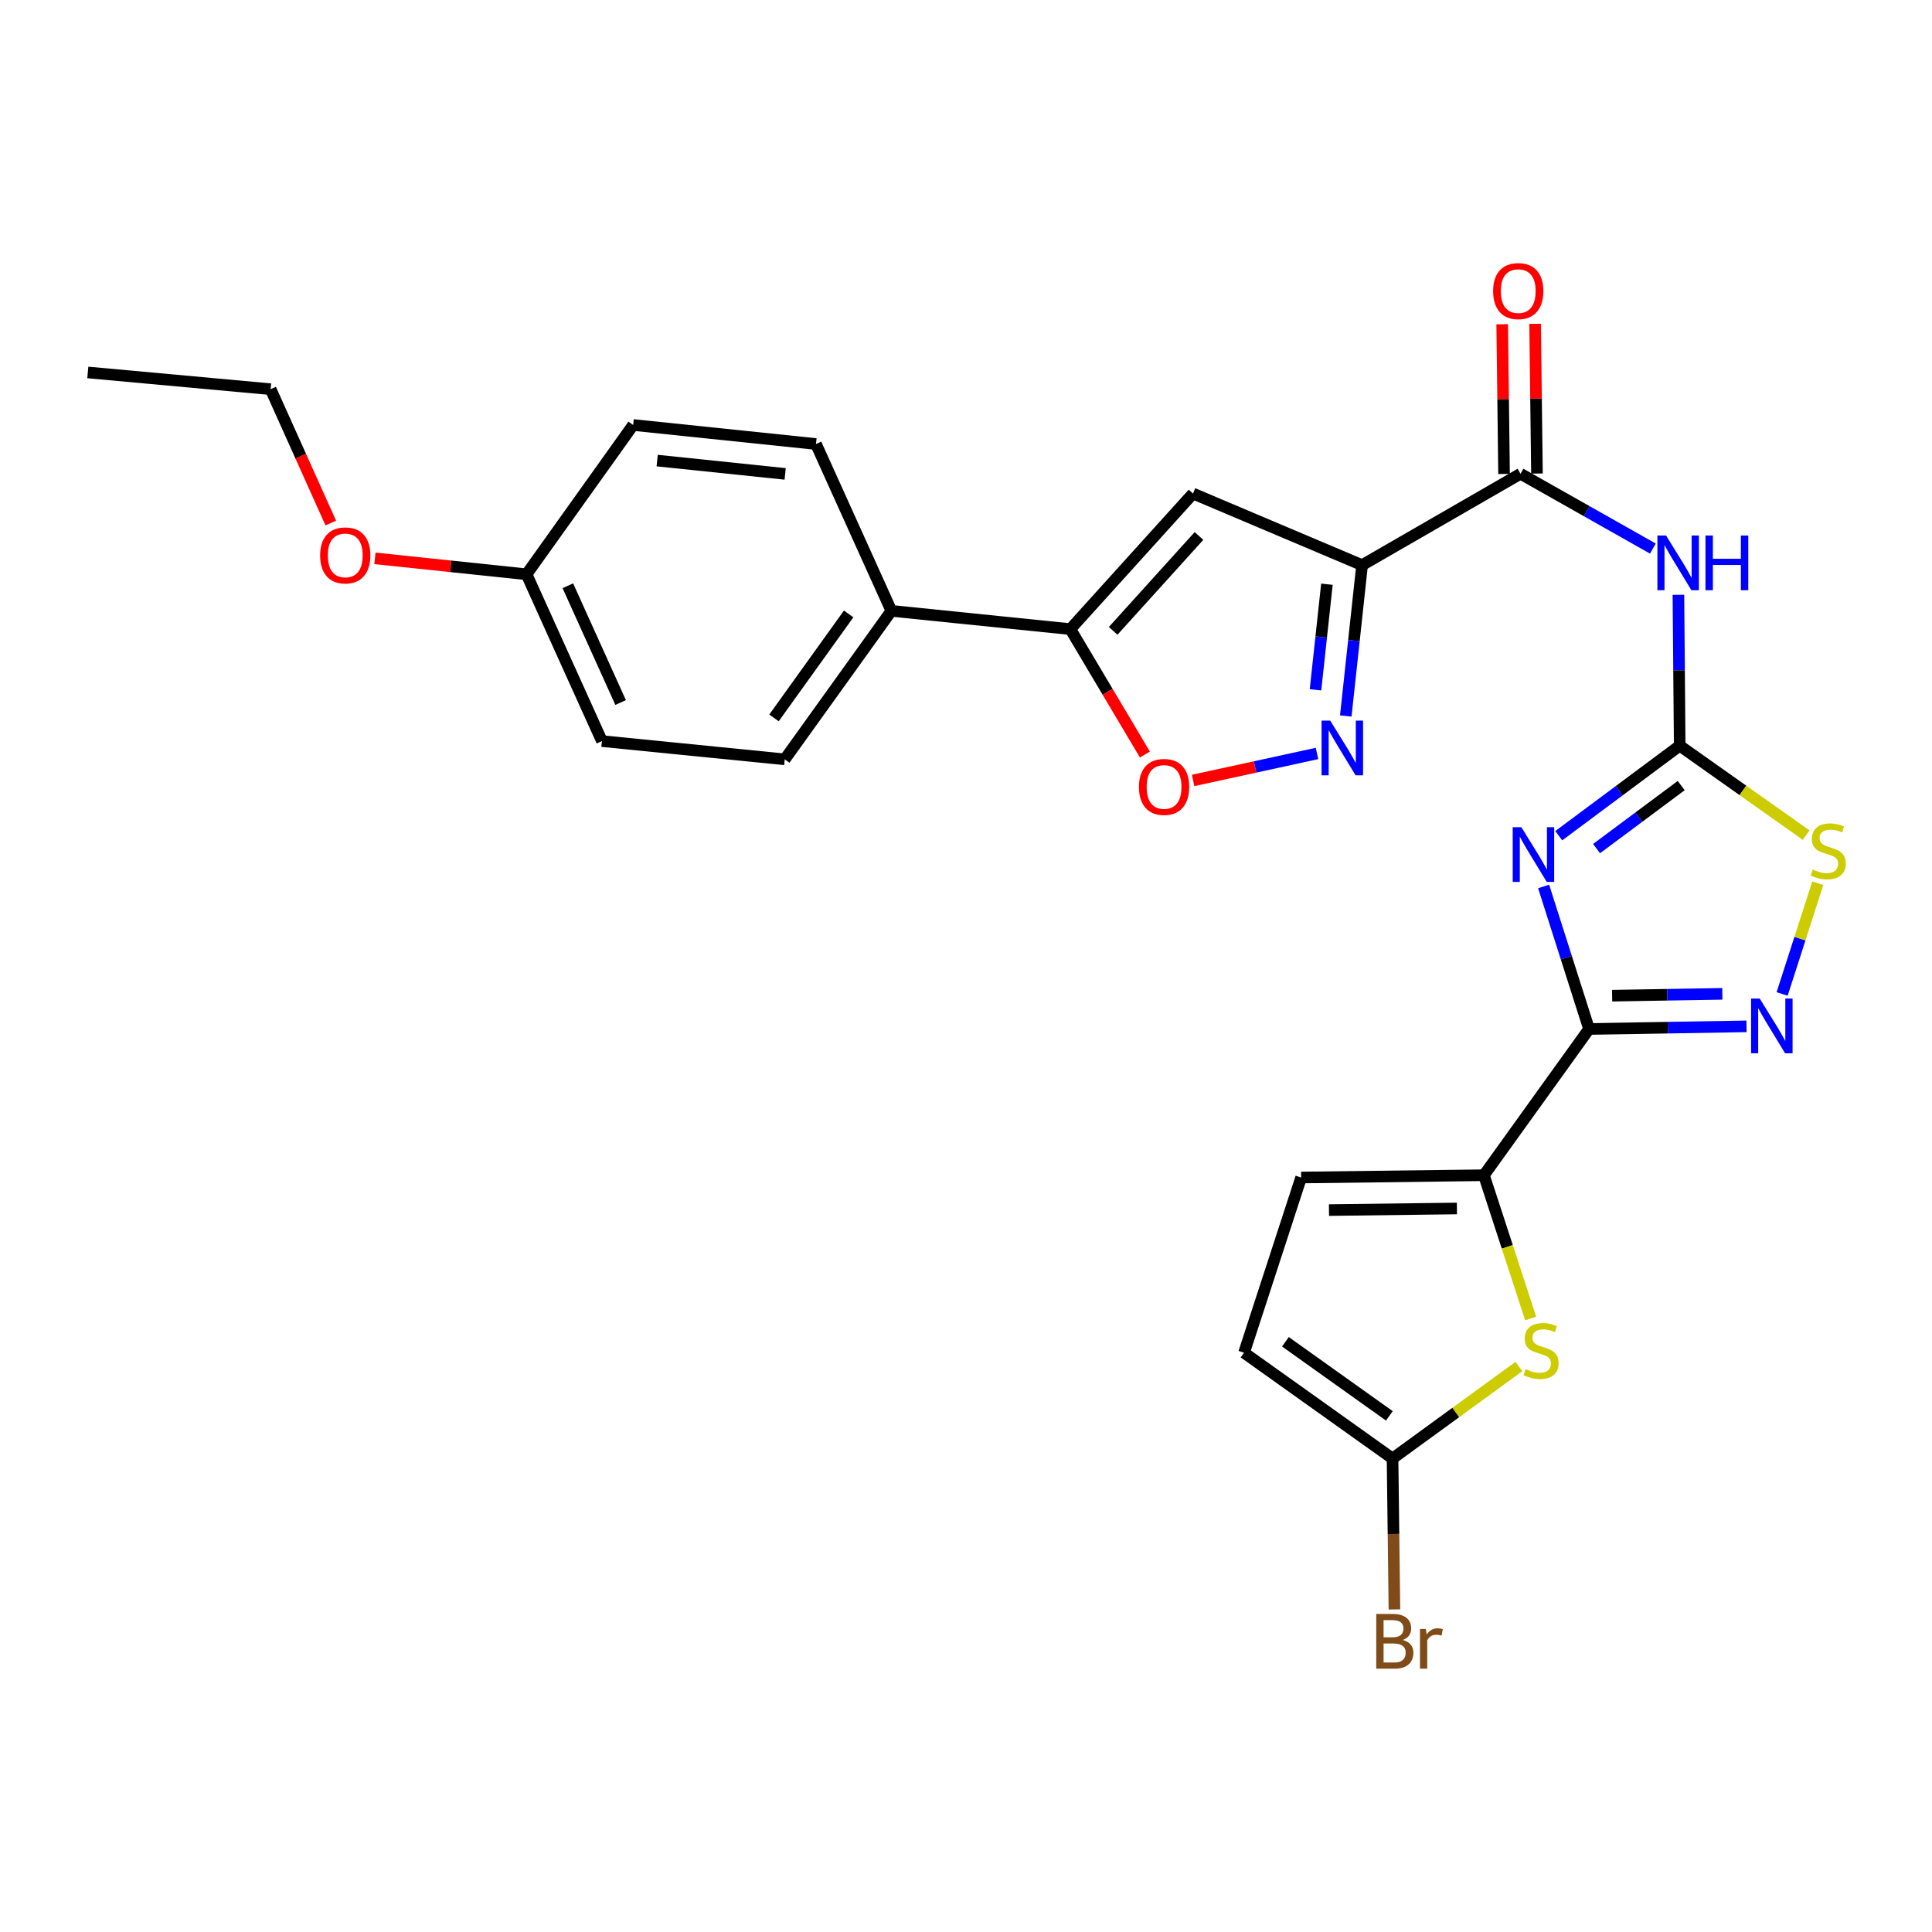 <?xml version='1.0' encoding='iso-8859-1'?>
<svg version='1.1' baseProfile='full'
              xmlns='http://www.w3.org/2000/svg'
                      xmlns:rdkit='http://www.rdkit.org/xml'
                      xmlns:xlink='http://www.w3.org/1999/xlink'
                  xml:space='preserve'
width='1000px' height='1000px' viewBox='0 0 1000 1000'>
<!-- END OF HEADER -->
<rect style='opacity:1.0;fill:#FFFFFF;stroke:none' width='1000' height='1000' x='0' y='0'> </rect>
<path class='bond-0' d='M 798.98,458.837 L 810.735,495.718' style='fill:none;fill-rule:evenodd;stroke:#0000FF;stroke-width:6px;stroke-linecap:butt;stroke-linejoin:miter;stroke-opacity:1' />
<path class='bond-0' d='M 810.735,495.718 L 822.49,532.599' style='fill:none;fill-rule:evenodd;stroke:#000000;stroke-width:6px;stroke-linecap:butt;stroke-linejoin:miter;stroke-opacity:1' />
<path class='bond-2' d='M 806.811,432.557 L 838.111,409.26' style='fill:none;fill-rule:evenodd;stroke:#0000FF;stroke-width:6px;stroke-linecap:butt;stroke-linejoin:miter;stroke-opacity:1' />
<path class='bond-2' d='M 838.111,409.26 L 869.41,385.962' style='fill:none;fill-rule:evenodd;stroke:#000000;stroke-width:6px;stroke-linecap:butt;stroke-linejoin:miter;stroke-opacity:1' />
<path class='bond-2' d='M 826.372,439.233 L 848.282,422.924' style='fill:none;fill-rule:evenodd;stroke:#0000FF;stroke-width:6px;stroke-linecap:butt;stroke-linejoin:miter;stroke-opacity:1' />
<path class='bond-2' d='M 848.282,422.924 L 870.192,406.616' style='fill:none;fill-rule:evenodd;stroke:#000000;stroke-width:6px;stroke-linecap:butt;stroke-linejoin:miter;stroke-opacity:1' />
<path class='bond-3' d='M 822.49,532.599 L 863.241,531.918' style='fill:none;fill-rule:evenodd;stroke:#000000;stroke-width:6px;stroke-linecap:butt;stroke-linejoin:miter;stroke-opacity:1' />
<path class='bond-3' d='M 863.241,531.918 L 903.991,531.237' style='fill:none;fill-rule:evenodd;stroke:#0000FF;stroke-width:6px;stroke-linecap:butt;stroke-linejoin:miter;stroke-opacity:1' />
<path class='bond-3' d='M 834.431,515.363 L 862.956,514.886' style='fill:none;fill-rule:evenodd;stroke:#000000;stroke-width:6px;stroke-linecap:butt;stroke-linejoin:miter;stroke-opacity:1' />
<path class='bond-3' d='M 862.956,514.886 L 891.482,514.41' style='fill:none;fill-rule:evenodd;stroke:#0000FF;stroke-width:6px;stroke-linecap:butt;stroke-linejoin:miter;stroke-opacity:1' />
<path class='bond-7' d='M 822.49,532.599 L 768.076,608.297' style='fill:none;fill-rule:evenodd;stroke:#000000;stroke-width:6px;stroke-linecap:butt;stroke-linejoin:miter;stroke-opacity:1' />
<path class='bond-1' d='M 705.011,292.51 L 787.012,245.212' style='fill:none;fill-rule:evenodd;stroke:#000000;stroke-width:6px;stroke-linecap:butt;stroke-linejoin:miter;stroke-opacity:1' />
<path class='bond-4' d='M 705.011,292.51 L 700.79,331.553' style='fill:none;fill-rule:evenodd;stroke:#000000;stroke-width:6px;stroke-linecap:butt;stroke-linejoin:miter;stroke-opacity:1' />
<path class='bond-4' d='M 700.79,331.553 L 696.569,370.596' style='fill:none;fill-rule:evenodd;stroke:#0000FF;stroke-width:6px;stroke-linecap:butt;stroke-linejoin:miter;stroke-opacity:1' />
<path class='bond-4' d='M 686.809,302.392 L 683.854,329.722' style='fill:none;fill-rule:evenodd;stroke:#000000;stroke-width:6px;stroke-linecap:butt;stroke-linejoin:miter;stroke-opacity:1' />
<path class='bond-4' d='M 683.854,329.722 L 680.9,357.052' style='fill:none;fill-rule:evenodd;stroke:#0000FF;stroke-width:6px;stroke-linecap:butt;stroke-linejoin:miter;stroke-opacity:1' />
<path class='bond-5' d='M 705.011,292.51 L 617.493,255.461' style='fill:none;fill-rule:evenodd;stroke:#000000;stroke-width:6px;stroke-linecap:butt;stroke-linejoin:miter;stroke-opacity:1' />
<path class='bond-6' d='M 869.41,385.962 L 869.078,346.912' style='fill:none;fill-rule:evenodd;stroke:#000000;stroke-width:6px;stroke-linecap:butt;stroke-linejoin:miter;stroke-opacity:1' />
<path class='bond-6' d='M 869.078,346.912 L 868.746,307.863' style='fill:none;fill-rule:evenodd;stroke:#0000FF;stroke-width:6px;stroke-linecap:butt;stroke-linejoin:miter;stroke-opacity:1' />
<path class='bond-11' d='M 869.41,385.962 L 902.134,409.107' style='fill:none;fill-rule:evenodd;stroke:#000000;stroke-width:6px;stroke-linecap:butt;stroke-linejoin:miter;stroke-opacity:1' />
<path class='bond-11' d='M 902.134,409.107 L 934.857,432.252' style='fill:none;fill-rule:evenodd;stroke:#CCCC00;stroke-width:6px;stroke-linecap:butt;stroke-linejoin:miter;stroke-opacity:1' />
<path class='bond-27' d='M 922.422,514.477 L 931.648,485.822' style='fill:none;fill-rule:evenodd;stroke:#0000FF;stroke-width:6px;stroke-linecap:butt;stroke-linejoin:miter;stroke-opacity:1' />
<path class='bond-27' d='M 931.648,485.822 L 940.874,457.166' style='fill:none;fill-rule:evenodd;stroke:#CCCC00;stroke-width:6px;stroke-linecap:butt;stroke-linejoin:miter;stroke-opacity:1' />
<path class='bond-12' d='M 681.68,389.99 L 649.614,396.976' style='fill:none;fill-rule:evenodd;stroke:#0000FF;stroke-width:6px;stroke-linecap:butt;stroke-linejoin:miter;stroke-opacity:1' />
<path class='bond-12' d='M 649.614,396.976 L 617.547,403.963' style='fill:none;fill-rule:evenodd;stroke:#FF0000;stroke-width:6px;stroke-linecap:butt;stroke-linejoin:miter;stroke-opacity:1' />
<path class='bond-9' d='M 617.493,255.461 L 554.012,325.633' style='fill:none;fill-rule:evenodd;stroke:#000000;stroke-width:6px;stroke-linecap:butt;stroke-linejoin:miter;stroke-opacity:1' />
<path class='bond-9' d='M 620.603,277.414 L 576.166,326.535' style='fill:none;fill-rule:evenodd;stroke:#000000;stroke-width:6px;stroke-linecap:butt;stroke-linejoin:miter;stroke-opacity:1' />
<path class='bond-8' d='M 855.523,283.941 L 821.267,264.577' style='fill:none;fill-rule:evenodd;stroke:#0000FF;stroke-width:6px;stroke-linecap:butt;stroke-linejoin:miter;stroke-opacity:1' />
<path class='bond-8' d='M 821.267,264.577 L 787.012,245.212' style='fill:none;fill-rule:evenodd;stroke:#000000;stroke-width:6px;stroke-linecap:butt;stroke-linejoin:miter;stroke-opacity:1' />
<path class='bond-10' d='M 768.076,608.297 L 780.171,645.38' style='fill:none;fill-rule:evenodd;stroke:#000000;stroke-width:6px;stroke-linecap:butt;stroke-linejoin:miter;stroke-opacity:1' />
<path class='bond-10' d='M 780.171,645.38 L 792.266,682.462' style='fill:none;fill-rule:evenodd;stroke:#CCCC00;stroke-width:6px;stroke-linecap:butt;stroke-linejoin:miter;stroke-opacity:1' />
<path class='bond-14' d='M 768.076,608.297 L 673.469,609.48' style='fill:none;fill-rule:evenodd;stroke:#000000;stroke-width:6px;stroke-linecap:butt;stroke-linejoin:miter;stroke-opacity:1' />
<path class='bond-14' d='M 754.098,625.507 L 687.873,626.335' style='fill:none;fill-rule:evenodd;stroke:#000000;stroke-width:6px;stroke-linecap:butt;stroke-linejoin:miter;stroke-opacity:1' />
<path class='bond-17' d='M 795.528,245.106 L 795.048,206.357' style='fill:none;fill-rule:evenodd;stroke:#000000;stroke-width:6px;stroke-linecap:butt;stroke-linejoin:miter;stroke-opacity:1' />
<path class='bond-17' d='M 795.048,206.357 L 794.567,167.607' style='fill:none;fill-rule:evenodd;stroke:#FF0000;stroke-width:6px;stroke-linecap:butt;stroke-linejoin:miter;stroke-opacity:1' />
<path class='bond-17' d='M 778.495,245.318 L 778.015,206.568' style='fill:none;fill-rule:evenodd;stroke:#000000;stroke-width:6px;stroke-linecap:butt;stroke-linejoin:miter;stroke-opacity:1' />
<path class='bond-17' d='M 778.015,206.568 L 777.534,167.818' style='fill:none;fill-rule:evenodd;stroke:#FF0000;stroke-width:6px;stroke-linecap:butt;stroke-linejoin:miter;stroke-opacity:1' />
<path class='bond-16' d='M 554.012,325.633 L 461.374,316.179' style='fill:none;fill-rule:evenodd;stroke:#000000;stroke-width:6px;stroke-linecap:butt;stroke-linejoin:miter;stroke-opacity:1' />
<path class='bond-29' d='M 554.012,325.633 L 573.305,358.088' style='fill:none;fill-rule:evenodd;stroke:#000000;stroke-width:6px;stroke-linecap:butt;stroke-linejoin:miter;stroke-opacity:1' />
<path class='bond-29' d='M 573.305,358.088 L 592.598,390.543' style='fill:none;fill-rule:evenodd;stroke:#FF0000;stroke-width:6px;stroke-linecap:butt;stroke-linejoin:miter;stroke-opacity:1' />
<path class='bond-13' d='M 786.192,707.308 L 753.484,731.121' style='fill:none;fill-rule:evenodd;stroke:#CCCC00;stroke-width:6px;stroke-linecap:butt;stroke-linejoin:miter;stroke-opacity:1' />
<path class='bond-13' d='M 753.484,731.121 L 720.777,754.933' style='fill:none;fill-rule:evenodd;stroke:#000000;stroke-width:6px;stroke-linecap:butt;stroke-linejoin:miter;stroke-opacity:1' />
<path class='bond-20' d='M 720.777,754.933 L 721.265,793.983' style='fill:none;fill-rule:evenodd;stroke:#000000;stroke-width:6px;stroke-linecap:butt;stroke-linejoin:miter;stroke-opacity:1' />
<path class='bond-20' d='M 721.265,793.983 L 721.753,833.033' style='fill:none;fill-rule:evenodd;stroke:#7F4C19;stroke-width:6px;stroke-linecap:butt;stroke-linejoin:miter;stroke-opacity:1' />
<path class='bond-28' d='M 720.777,754.933 L 643.915,700.159' style='fill:none;fill-rule:evenodd;stroke:#000000;stroke-width:6px;stroke-linecap:butt;stroke-linejoin:miter;stroke-opacity:1' />
<path class='bond-28' d='M 719.134,732.845 L 665.33,694.503' style='fill:none;fill-rule:evenodd;stroke:#000000;stroke-width:6px;stroke-linecap:butt;stroke-linejoin:miter;stroke-opacity:1' />
<path class='bond-15' d='M 673.469,609.48 L 643.915,700.159' style='fill:none;fill-rule:evenodd;stroke:#000000;stroke-width:6px;stroke-linecap:butt;stroke-linejoin:miter;stroke-opacity:1' />
<path class='bond-18' d='M 461.374,316.179 L 406.183,393.041' style='fill:none;fill-rule:evenodd;stroke:#000000;stroke-width:6px;stroke-linecap:butt;stroke-linejoin:miter;stroke-opacity:1' />
<path class='bond-18' d='M 439.259,317.773 L 400.625,371.576' style='fill:none;fill-rule:evenodd;stroke:#000000;stroke-width:6px;stroke-linecap:butt;stroke-linejoin:miter;stroke-opacity:1' />
<path class='bond-19' d='M 461.374,316.179 L 422.356,229.824' style='fill:none;fill-rule:evenodd;stroke:#000000;stroke-width:6px;stroke-linecap:butt;stroke-linejoin:miter;stroke-opacity:1' />
<path class='bond-22' d='M 406.183,393.041 L 311.558,383.587' style='fill:none;fill-rule:evenodd;stroke:#000000;stroke-width:6px;stroke-linecap:butt;stroke-linejoin:miter;stroke-opacity:1' />
<path class='bond-23' d='M 422.356,229.824 L 327.721,219.973' style='fill:none;fill-rule:evenodd;stroke:#000000;stroke-width:6px;stroke-linecap:butt;stroke-linejoin:miter;stroke-opacity:1' />
<path class='bond-23' d='M 406.397,245.289 L 340.153,238.393' style='fill:none;fill-rule:evenodd;stroke:#000000;stroke-width:6px;stroke-linecap:butt;stroke-linejoin:miter;stroke-opacity:1' />
<path class='bond-21' d='M 272.54,297.252 L 327.721,219.973' style='fill:none;fill-rule:evenodd;stroke:#000000;stroke-width:6px;stroke-linecap:butt;stroke-linejoin:miter;stroke-opacity:1' />
<path class='bond-24' d='M 272.54,297.252 L 233.3,293.128' style='fill:none;fill-rule:evenodd;stroke:#000000;stroke-width:6px;stroke-linecap:butt;stroke-linejoin:miter;stroke-opacity:1' />
<path class='bond-24' d='M 233.3,293.128 L 194.059,289.005' style='fill:none;fill-rule:evenodd;stroke:#FF0000;stroke-width:6px;stroke-linecap:butt;stroke-linejoin:miter;stroke-opacity:1' />
<path class='bond-30' d='M 272.54,297.252 L 311.558,383.587' style='fill:none;fill-rule:evenodd;stroke:#000000;stroke-width:6px;stroke-linecap:butt;stroke-linejoin:miter;stroke-opacity:1' />
<path class='bond-30' d='M 293.915,303.187 L 321.228,363.621' style='fill:none;fill-rule:evenodd;stroke:#000000;stroke-width:6px;stroke-linecap:butt;stroke-linejoin:miter;stroke-opacity:1' />
<path class='bond-25' d='M 171.207,270.715 L 155.643,236.079' style='fill:none;fill-rule:evenodd;stroke:#FF0000;stroke-width:6px;stroke-linecap:butt;stroke-linejoin:miter;stroke-opacity:1' />
<path class='bond-25' d='M 155.643,236.079 L 140.08,201.444' style='fill:none;fill-rule:evenodd;stroke:#000000;stroke-width:6px;stroke-linecap:butt;stroke-linejoin:miter;stroke-opacity:1' />
<path class='bond-26' d='M 140.08,201.444 L 45.455,192.775' style='fill:none;fill-rule:evenodd;stroke:#000000;stroke-width:6px;stroke-linecap:butt;stroke-linejoin:miter;stroke-opacity:1' />
<path  class='atom-0' d='M 787.452 428.148
L 796.732 443.148
Q 797.652 444.628, 799.132 447.308
Q 800.612 449.988, 800.692 450.148
L 800.692 428.148
L 804.452 428.148
L 804.452 456.468
L 800.572 456.468
L 790.612 440.068
Q 789.452 438.148, 788.212 435.948
Q 787.012 433.748, 786.652 433.068
L 786.652 456.468
L 782.972 456.468
L 782.972 428.148
L 787.452 428.148
' fill='#0000FF'/>
<path  class='atom-4' d='M 910.837 516.858
L 920.117 531.858
Q 921.037 533.338, 922.517 536.018
Q 923.997 538.698, 924.077 538.858
L 924.077 516.858
L 927.837 516.858
L 927.837 545.178
L 923.957 545.178
L 913.997 528.778
Q 912.837 526.858, 911.597 524.658
Q 910.397 522.458, 910.037 521.778
L 910.037 545.178
L 906.357 545.178
L 906.357 516.858
L 910.837 516.858
' fill='#0000FF'/>
<path  class='atom-5' d='M 688.521 372.976
L 697.801 387.976
Q 698.721 389.456, 700.201 392.136
Q 701.681 394.816, 701.761 394.976
L 701.761 372.976
L 705.521 372.976
L 705.521 401.296
L 701.641 401.296
L 691.681 384.896
Q 690.521 382.976, 689.281 380.776
Q 688.081 378.576, 687.721 377.896
L 687.721 401.296
L 684.041 401.296
L 684.041 372.976
L 688.521 372.976
' fill='#0000FF'/>
<path  class='atom-7' d='M 862.346 277.177
L 871.626 292.177
Q 872.546 293.657, 874.026 296.337
Q 875.506 299.017, 875.586 299.177
L 875.586 277.177
L 879.346 277.177
L 879.346 305.497
L 875.466 305.497
L 865.506 289.097
Q 864.346 287.177, 863.106 284.977
Q 861.906 282.777, 861.546 282.097
L 861.546 305.497
L 857.866 305.497
L 857.866 277.177
L 862.346 277.177
' fill='#0000FF'/>
<path  class='atom-7' d='M 882.746 277.177
L 886.586 277.177
L 886.586 289.217
L 901.066 289.217
L 901.066 277.177
L 904.906 277.177
L 904.906 305.497
L 901.066 305.497
L 901.066 292.417
L 886.586 292.417
L 886.586 305.497
L 882.746 305.497
L 882.746 277.177
' fill='#0000FF'/>
<path  class='atom-11' d='M 789.649 708.686
Q 789.969 708.806, 791.289 709.366
Q 792.609 709.926, 794.049 710.286
Q 795.529 710.606, 796.969 710.606
Q 799.649 710.606, 801.209 709.326
Q 802.769 708.006, 802.769 705.726
Q 802.769 704.166, 801.969 703.206
Q 801.209 702.246, 800.009 701.726
Q 798.809 701.206, 796.809 700.606
Q 794.289 699.846, 792.769 699.126
Q 791.289 698.406, 790.209 696.886
Q 789.169 695.366, 789.169 692.806
Q 789.169 689.246, 791.569 687.046
Q 794.009 684.846, 798.809 684.846
Q 802.089 684.846, 805.809 686.406
L 804.889 689.486
Q 801.489 688.086, 798.929 688.086
Q 796.169 688.086, 794.649 689.246
Q 793.129 690.366, 793.169 692.326
Q 793.169 693.846, 793.929 694.766
Q 794.729 695.686, 795.849 696.206
Q 797.009 696.726, 798.929 697.326
Q 801.489 698.126, 803.009 698.926
Q 804.529 699.726, 805.609 701.366
Q 806.729 702.966, 806.729 705.726
Q 806.729 709.646, 804.089 711.766
Q 801.489 713.846, 797.129 713.846
Q 794.609 713.846, 792.689 713.286
Q 790.809 712.766, 788.569 711.846
L 789.649 708.686
' fill='#CCCC00'/>
<path  class='atom-12' d='M 938.292 450.059
Q 938.612 450.179, 939.932 450.739
Q 941.252 451.299, 942.692 451.659
Q 944.172 451.979, 945.612 451.979
Q 948.292 451.979, 949.852 450.699
Q 951.412 449.379, 951.412 447.099
Q 951.412 445.539, 950.612 444.579
Q 949.852 443.619, 948.652 443.099
Q 947.452 442.579, 945.452 441.979
Q 942.932 441.219, 941.412 440.499
Q 939.932 439.779, 938.852 438.259
Q 937.812 436.739, 937.812 434.179
Q 937.812 430.619, 940.212 428.419
Q 942.652 426.219, 947.452 426.219
Q 950.732 426.219, 954.452 427.779
L 953.532 430.859
Q 950.132 429.459, 947.572 429.459
Q 944.812 429.459, 943.292 430.619
Q 941.772 431.739, 941.812 433.699
Q 941.812 435.219, 942.572 436.139
Q 943.372 437.059, 944.492 437.579
Q 945.652 438.099, 947.572 438.699
Q 950.132 439.499, 951.652 440.299
Q 953.172 441.099, 954.252 442.739
Q 955.372 444.339, 955.372 447.099
Q 955.372 451.019, 952.732 453.139
Q 950.132 455.219, 945.772 455.219
Q 943.252 455.219, 941.332 454.659
Q 939.452 454.139, 937.212 453.219
L 938.292 450.059
' fill='#CCCC00'/>
<path  class='atom-13' d='M 589.522 407.316
Q 589.522 400.516, 592.882 396.716
Q 596.242 392.916, 602.522 392.916
Q 608.802 392.916, 612.162 396.716
Q 615.522 400.516, 615.522 407.316
Q 615.522 414.196, 612.122 418.116
Q 608.722 421.996, 602.522 421.996
Q 596.282 421.996, 592.882 418.116
Q 589.522 414.236, 589.522 407.316
M 602.522 418.796
Q 606.842 418.796, 609.162 415.916
Q 611.522 412.996, 611.522 407.316
Q 611.522 401.756, 609.162 398.956
Q 606.842 396.116, 602.522 396.116
Q 598.202 396.116, 595.842 398.916
Q 593.522 401.716, 593.522 407.316
Q 593.522 413.036, 595.842 415.916
Q 598.202 418.796, 602.522 418.796
' fill='#FF0000'/>
<path  class='atom-18' d='M 772.838 150.667
Q 772.838 143.867, 776.198 140.067
Q 779.558 136.267, 785.838 136.267
Q 792.118 136.267, 795.478 140.067
Q 798.838 143.867, 798.838 150.667
Q 798.838 157.547, 795.438 161.467
Q 792.038 165.347, 785.838 165.347
Q 779.598 165.347, 776.198 161.467
Q 772.838 157.587, 772.838 150.667
M 785.838 162.147
Q 790.158 162.147, 792.478 159.267
Q 794.838 156.347, 794.838 150.667
Q 794.838 145.107, 792.478 142.307
Q 790.158 139.467, 785.838 139.467
Q 781.518 139.467, 779.158 142.267
Q 776.838 145.067, 776.838 150.667
Q 776.838 156.387, 779.158 159.267
Q 781.518 162.147, 785.838 162.147
' fill='#FF0000'/>
<path  class='atom-21' d='M 726.1 848.839
Q 728.82 849.599, 730.18 851.279
Q 731.58 852.919, 731.58 855.359
Q 731.58 859.279, 729.06 861.519
Q 726.58 863.719, 721.86 863.719
L 712.34 863.719
L 712.34 835.399
L 720.7 835.399
Q 725.54 835.399, 727.98 837.359
Q 730.42 839.319, 730.42 842.919
Q 730.42 847.199, 726.1 848.839
M 716.14 838.599
L 716.14 847.479
L 720.7 847.479
Q 723.5 847.479, 724.94 846.359
Q 726.42 845.199, 726.42 842.919
Q 726.42 838.599, 720.7 838.599
L 716.14 838.599
M 721.86 860.519
Q 724.62 860.519, 726.1 859.199
Q 727.58 857.879, 727.58 855.359
Q 727.58 853.039, 725.94 851.879
Q 724.34 850.679, 721.26 850.679
L 716.14 850.679
L 716.14 860.519
L 721.86 860.519
' fill='#7F4C19'/>
<path  class='atom-21' d='M 738.02 843.159
L 738.46 845.999
Q 740.62 842.799, 744.14 842.799
Q 745.26 842.799, 746.78 843.199
L 746.18 846.559
Q 744.46 846.159, 743.5 846.159
Q 741.82 846.159, 740.7 846.839
Q 739.62 847.479, 738.74 849.039
L 738.74 863.719
L 734.98 863.719
L 734.98 843.159
L 738.02 843.159
' fill='#7F4C19'/>
<path  class='atom-25' d='M 165.7 287.471
Q 165.7 280.671, 169.06 276.871
Q 172.42 273.071, 178.7 273.071
Q 184.98 273.071, 188.34 276.871
Q 191.7 280.671, 191.7 287.471
Q 191.7 294.351, 188.3 298.271
Q 184.9 302.151, 178.7 302.151
Q 172.46 302.151, 169.06 298.271
Q 165.7 294.391, 165.7 287.471
M 178.7 298.951
Q 183.02 298.951, 185.34 296.071
Q 187.7 293.151, 187.7 287.471
Q 187.7 281.911, 185.34 279.111
Q 183.02 276.271, 178.7 276.271
Q 174.38 276.271, 172.02 279.071
Q 169.7 281.871, 169.7 287.471
Q 169.7 293.191, 172.02 296.071
Q 174.38 298.951, 178.7 298.951
' fill='#FF0000'/>
</svg>
